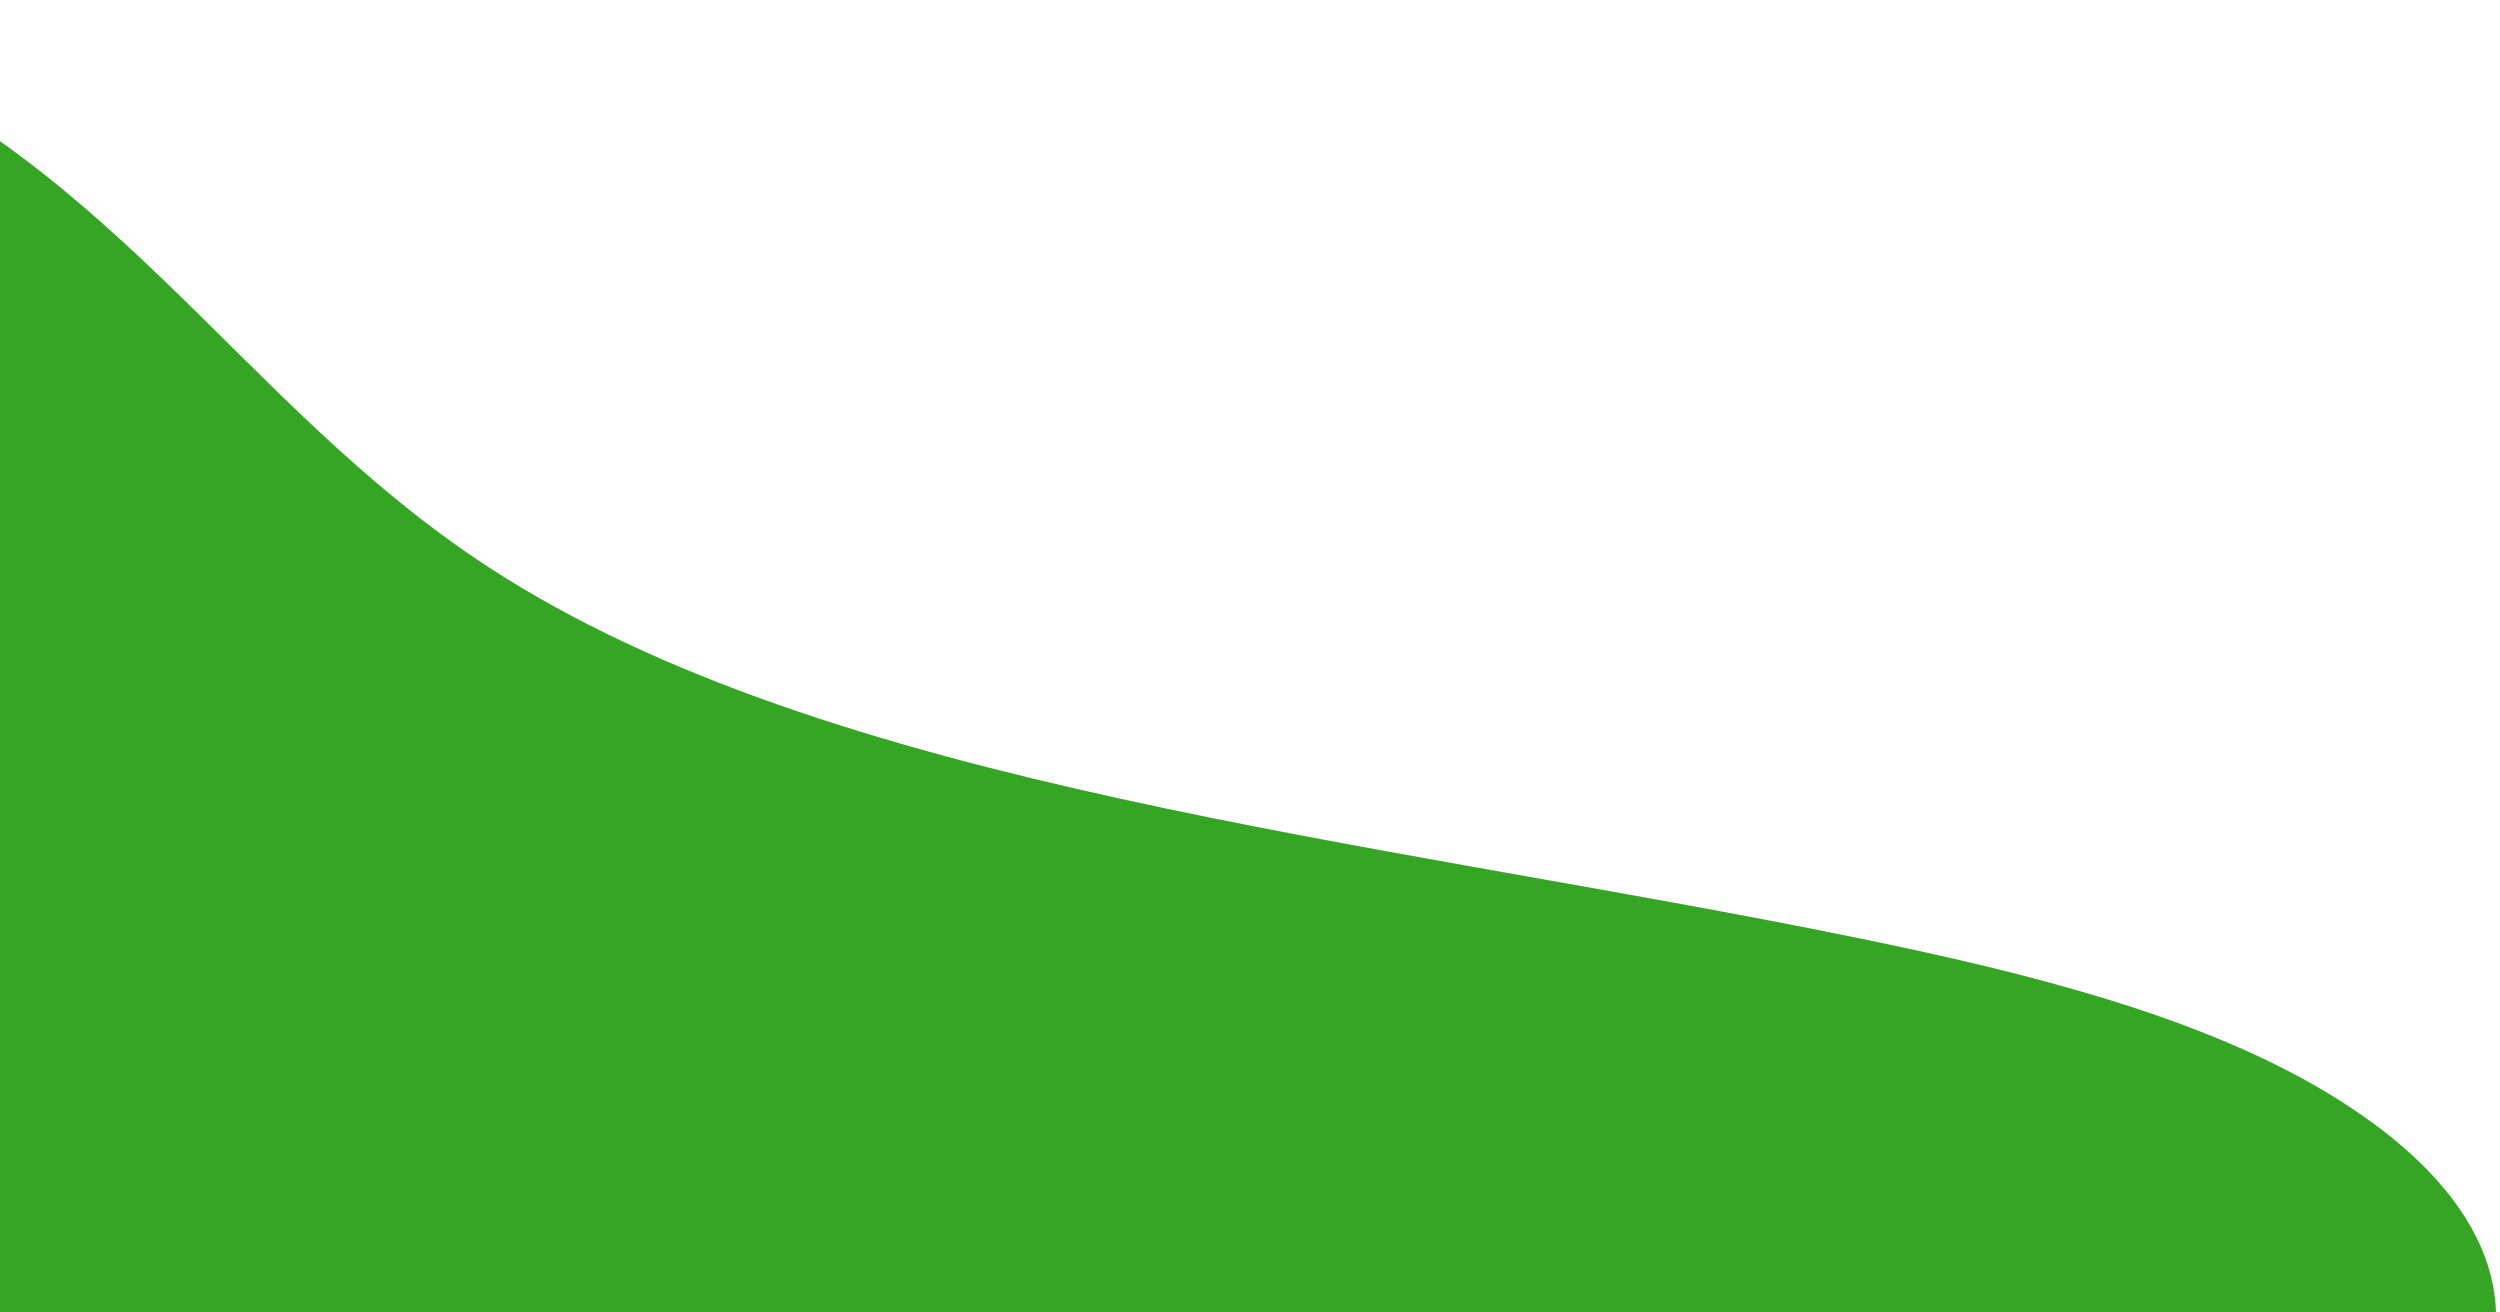 <svg width="560" height="294" viewBox="0 0 560 294" fill="none" xmlns="http://www.w3.org/2000/svg">
<path d="M523.66 246.235C495.152 228.319 456.23 218.322 416.331 210.148C308.021 187.969 185.638 176.66 109.557 127.122C52.388 89.891 24.486 32.7 -47.305 6.665C-72.95 -2.631 -119.547 -2.453 -141.673 20.941C-149.521 29.235 -151.367 38.049 -152.284 46.215C-159.931 115.214 -119.575 170.134 -79.941 222.629C-45.974 267.615 -11.925 312.664 30.239 353.273C52.849 375.111 78.773 395.922 116.963 406.205C171.033 420.749 243.295 412.565 312.502 404.198C356.563 398.899 401.385 393.46 446.337 379.784C565.887 343.453 588.227 286.766 523.66 246.235Z" fill="#34A623"/>
</svg>
